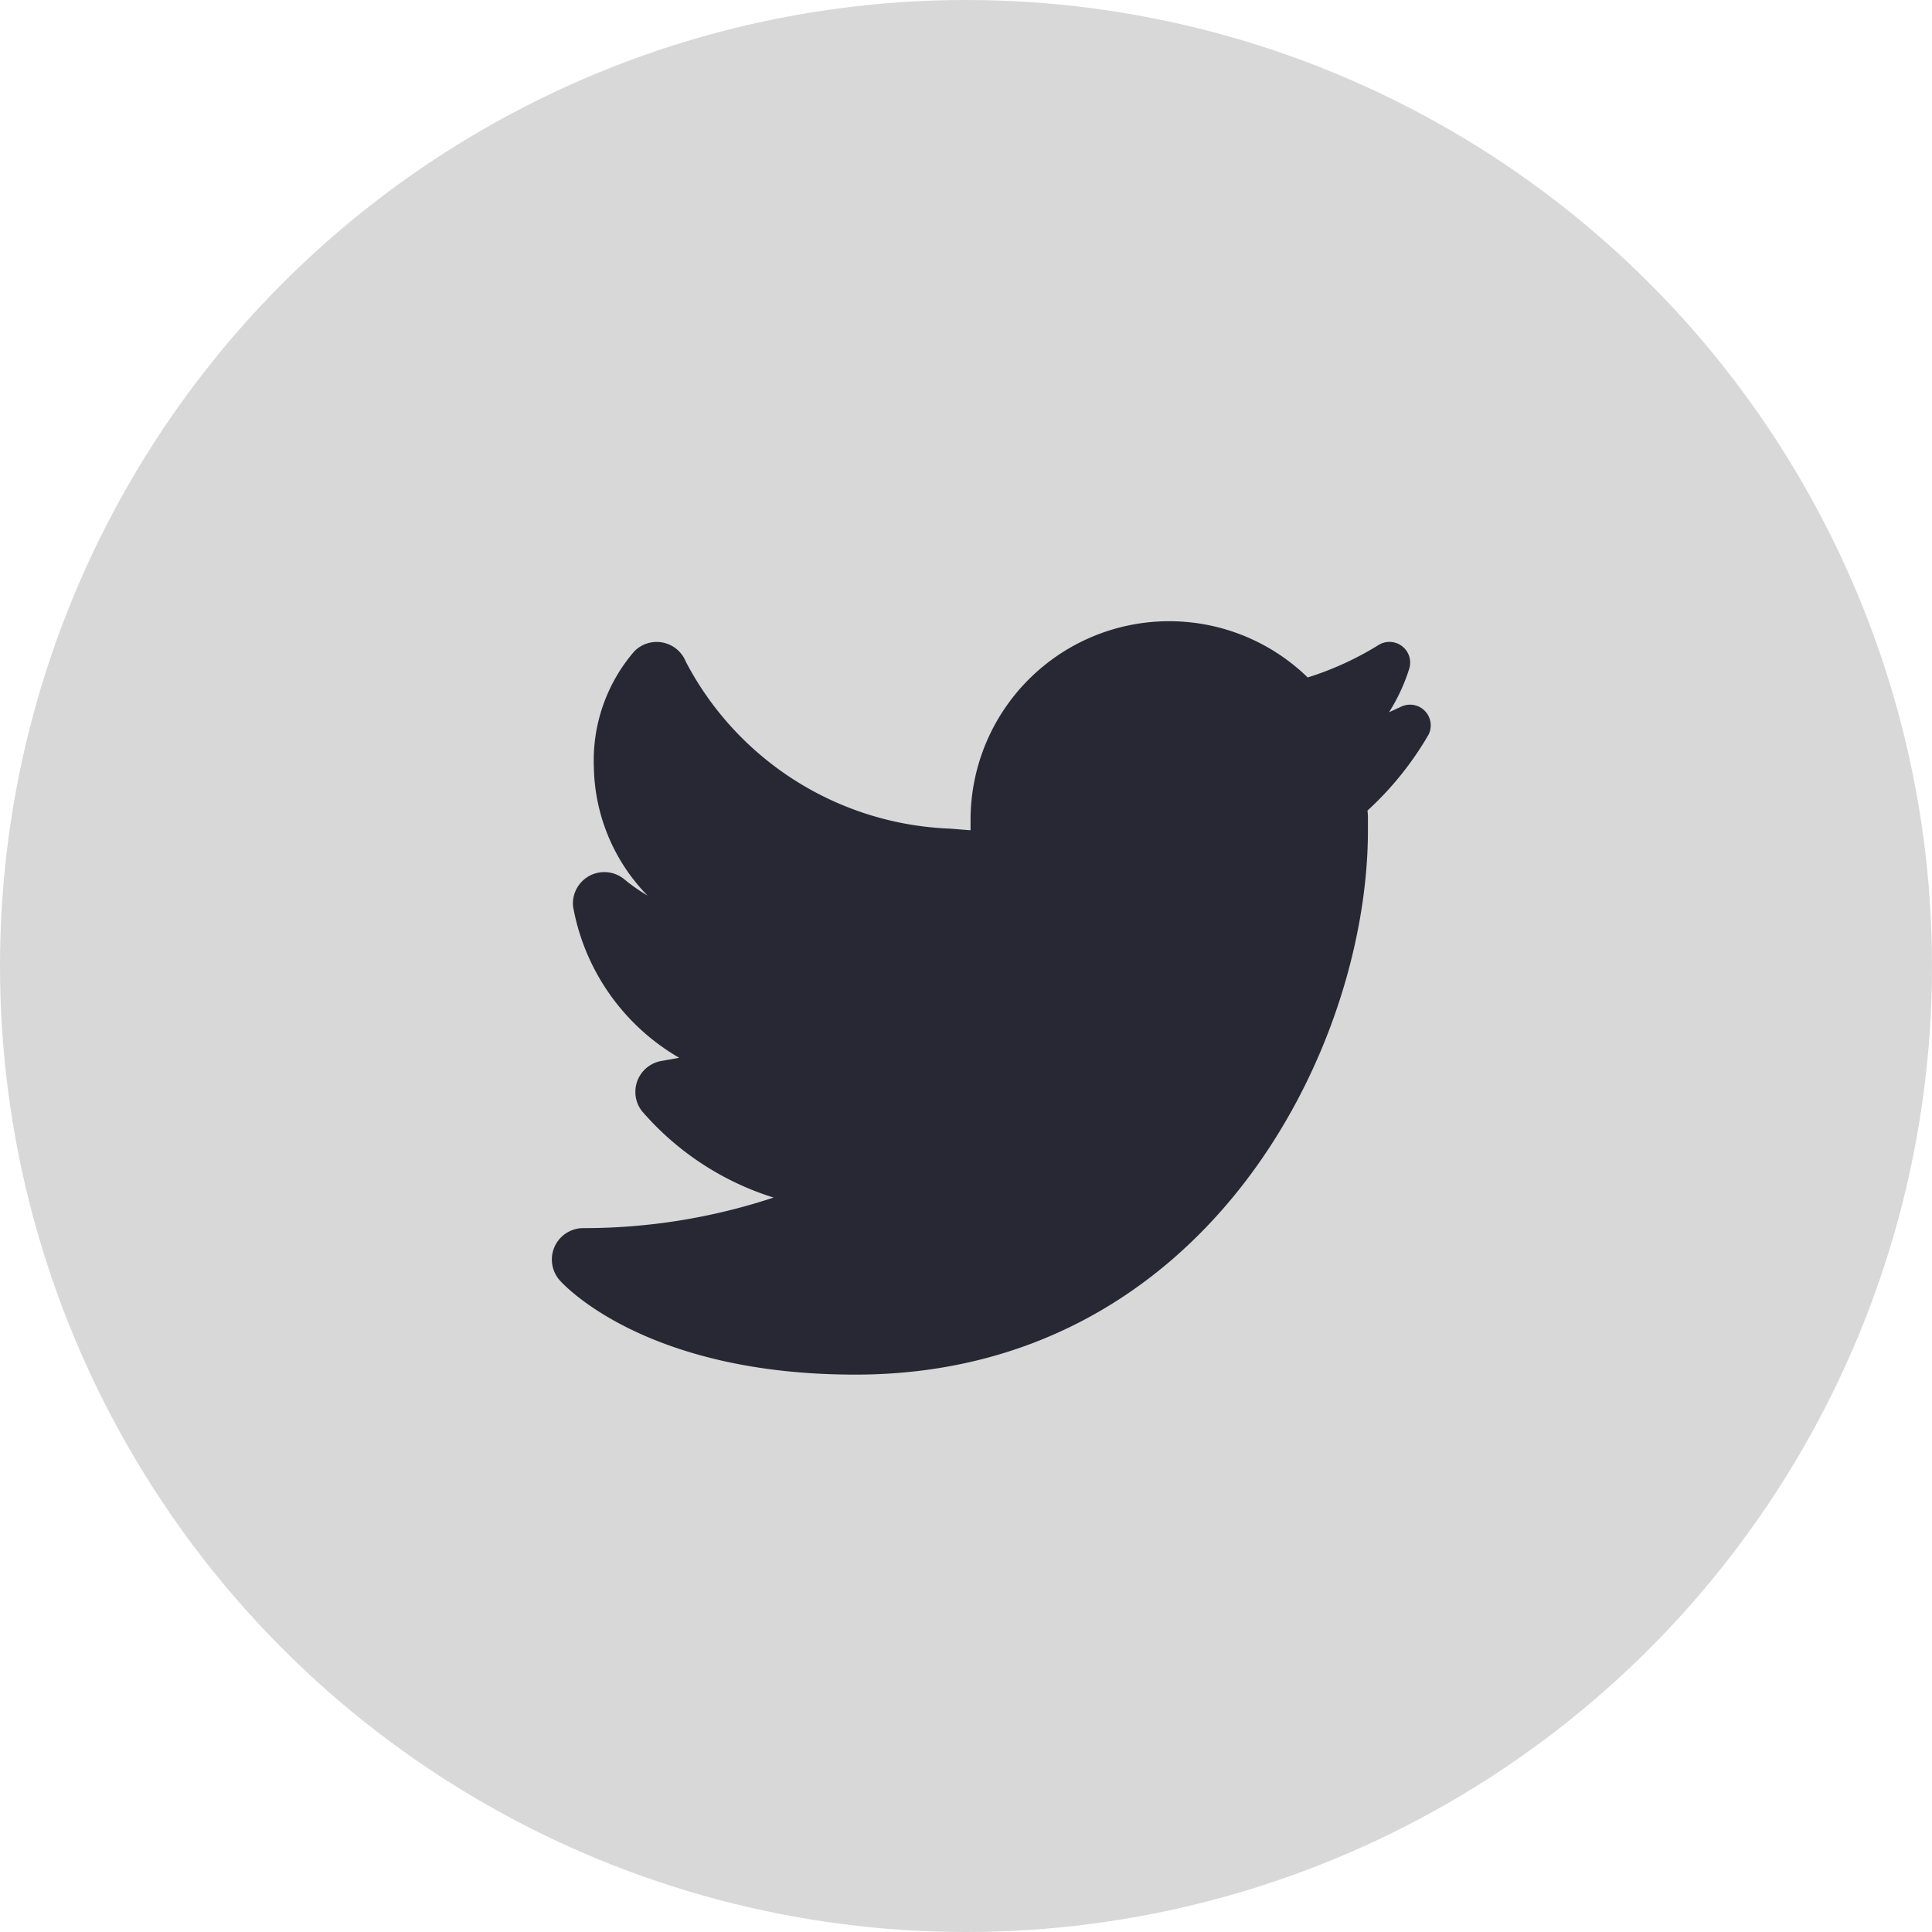 <svg xmlns="http://www.w3.org/2000/svg" width="28" height="28" viewBox="0 0 28 28">
  <g id="Group_6612" data-name="Group 6612" transform="translate(-1082 -184)">
    <circle id="Ellipse_392" data-name="Ellipse 392" cx="14" cy="14" r="14" transform="translate(1082 184)" fill="#d8d8d8"/>
    <path id="icons8-twitter" d="M15.652,7.306a.3.3,0,0,0-.345-.065l-.05.023-.127.058A2.671,2.671,0,0,0,15.42,6.7a.3.3,0,0,0-.447-.349,4.484,4.484,0,0,1-1.022.467A2.879,2.879,0,0,0,9.065,8.881v.152l-.3-.024A4.514,4.514,0,0,1,4.939,6.591a.455.455,0,0,0-.745-.154,2.418,2.418,0,0,0-.588,1.687A2.727,2.727,0,0,0,4.384,9.98a2.758,2.758,0,0,1-.327-.228.455.455,0,0,0-.753.384A3.184,3.184,0,0,0,4.842,12.33l-.256.046A.455.455,0,0,0,4.3,13.1a4.156,4.156,0,0,0,1.91,1.256,8.749,8.749,0,0,1-2.759.443.455.455,0,0,0-.342.754c.049.056,1.233,1.369,4.285,1.369,5.069,0,7.43-4.705,7.43-7.885V8.881c0-.045,0-.089-.007-.133a4.648,4.648,0,0,0,.885-1.1A.3.3,0,0,0,15.652,7.306Z" transform="translate(1087.001 187)" fill="#282834"/>
  </g>
</svg>
